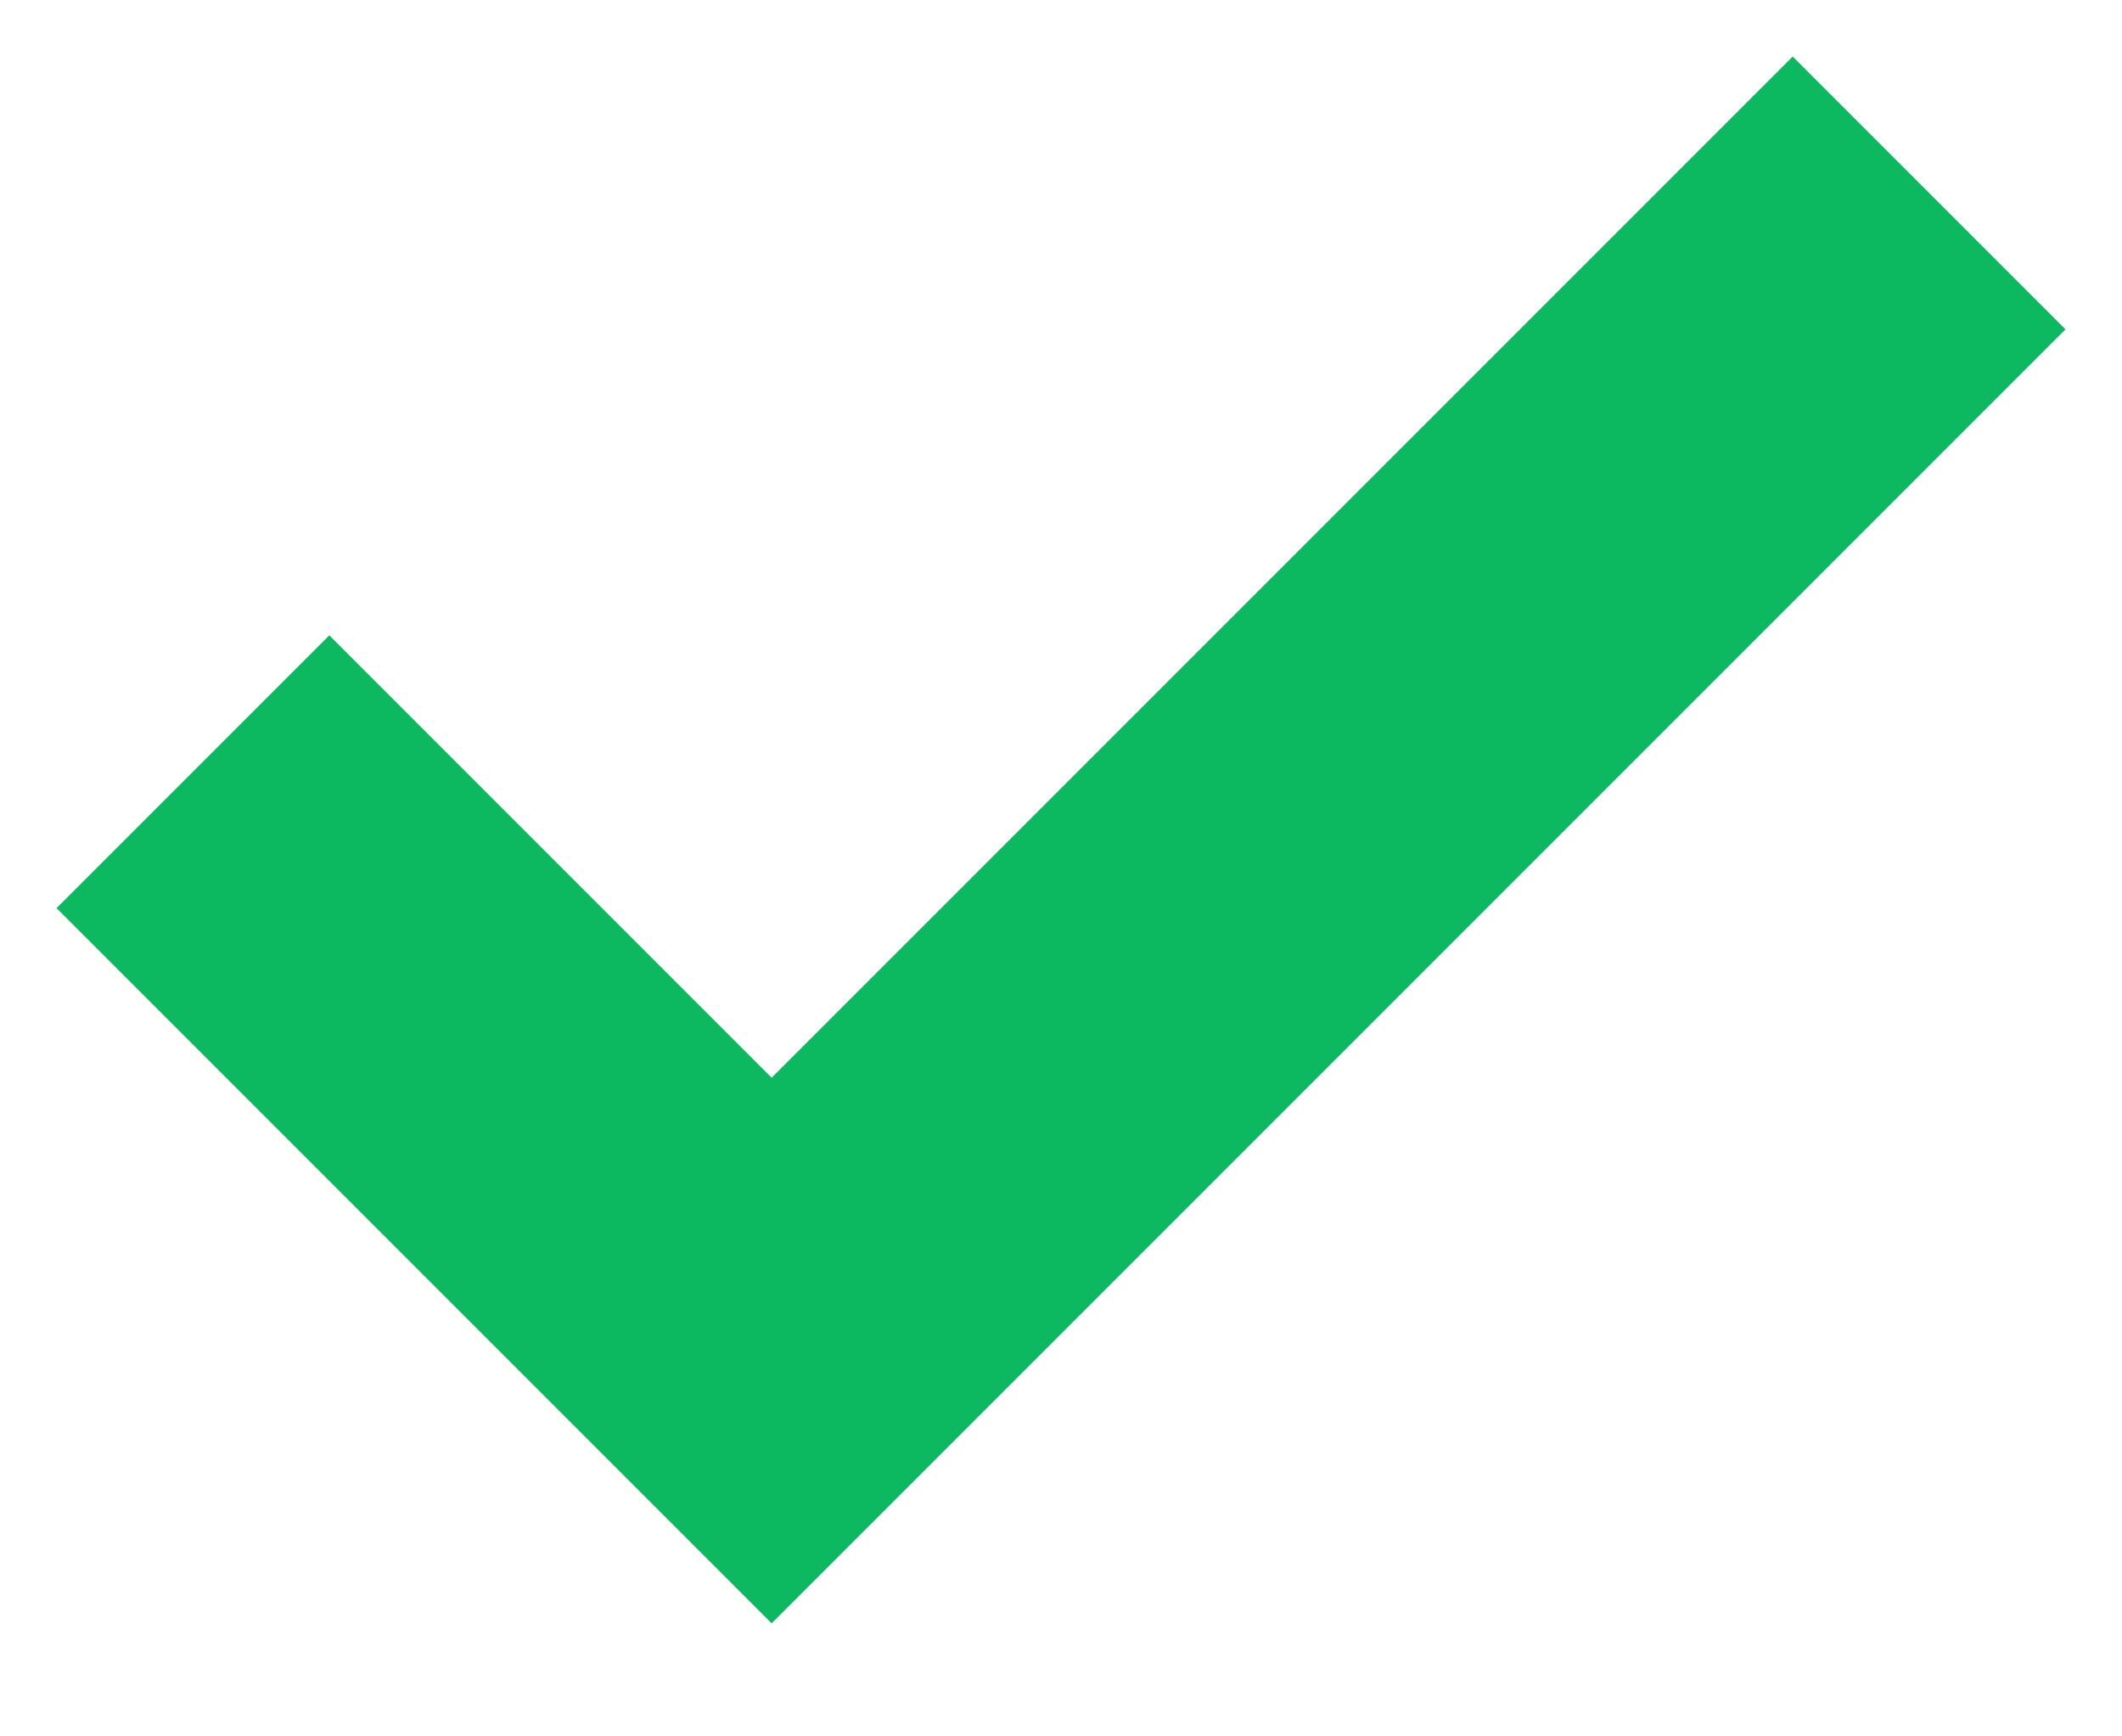 <svg width="11" height="9" viewBox="0 0 11 9" fill="none" xmlns="http://www.w3.org/2000/svg">
<path fill-rule="evenodd" clip-rule="evenodd" d="M4 5.586L9.293 0.293L10.707 1.707L4 8.414L0.293 4.707L1.707 3.293L4 5.586Z" fill="#0DB960"/>
</svg>
